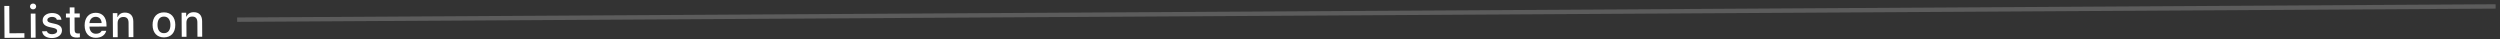 <?xml version="1.0" encoding="UTF-8"?>
<svg xmlns="http://www.w3.org/2000/svg" width="571" height="9" viewBox="0 0 571 9" fill="none">
  <rect x="0" y="0" width="571" height="9" fill="#333333" stroke="none"/>
  <path d="M5.58 8.621L1.031 8.648L0.988 1.355L2.12 1.349L2.157 7.6L5.574 7.58L5.58 8.621Z" fill="white"></path>
  <path d="M6.852 1.484C6.849 1.104 7.146 0.815 7.55 0.812C7.955 0.81 8.254 1.096 8.256 1.475C8.259 1.849 7.962 2.139 7.558 2.141C7.154 2.144 6.854 1.857 6.852 1.484ZM7.023 3.11L8.104 3.104L8.136 8.607L7.055 8.613L7.023 3.11Z" fill="white"></path>
  <path d="M11.87 2.975C13.108 2.968 13.92 3.539 14.031 4.509L12.991 4.515C12.887 4.111 12.491 3.856 11.875 3.859C11.268 3.863 10.81 4.153 10.812 4.583C10.814 4.912 11.094 5.117 11.691 5.25L12.607 5.457C13.654 5.693 14.147 6.141 14.152 6.949C14.158 7.985 13.197 8.683 11.883 8.691C10.573 8.699 9.716 8.112 9.614 7.138L10.701 7.131C10.84 7.555 11.246 7.815 11.903 7.811C12.58 7.807 13.059 7.501 13.056 7.061C13.054 6.733 12.795 6.522 12.243 6.394L11.281 6.177C10.234 5.936 9.746 5.469 9.741 4.65C9.736 3.674 10.626 2.982 11.87 2.975Z" fill="white"></path>
  <path d="M17.012 1.684L17.02 3.079L18.212 3.072L18.218 3.987L17.025 3.994L17.042 6.824C17.045 7.4 17.284 7.651 17.825 7.648C17.991 7.647 18.087 7.636 18.239 7.621L18.244 8.525C18.068 8.556 17.866 8.583 17.653 8.584C16.445 8.591 15.963 8.169 15.957 7.108L15.939 4L15.064 4.005L15.059 3.09L15.933 3.085L15.925 1.69L17.012 1.684Z" fill="white"></path>
  <path d="M24.264 7.028C24.023 8.016 23.146 8.627 21.888 8.635C20.311 8.644 19.34 7.568 19.329 5.809C19.319 4.05 20.298 2.928 21.849 2.919C23.381 2.91 24.312 3.951 24.322 5.679L24.324 6.058L20.437 6.081L20.438 6.141C20.479 7.106 21.044 7.715 21.913 7.709C22.57 7.706 23.018 7.465 23.218 7.035L24.264 7.028ZM20.433 5.277L23.213 5.261C23.183 4.397 22.653 3.838 21.85 3.843C21.046 3.848 20.489 4.417 20.433 5.277Z" fill="white"></path>
  <path d="M25.762 3.001L26.808 2.995L26.814 3.869L26.895 3.868C27.159 3.255 27.703 2.883 28.532 2.878C29.76 2.871 30.441 3.605 30.449 4.914L30.47 8.477L29.383 8.483L29.364 5.193C29.359 4.309 28.972 3.871 28.168 3.876C27.365 3.881 26.858 4.419 26.863 5.278L26.881 8.498L25.795 8.504L25.762 3.001Z" fill="white"></path>
  <path d="M34.849 5.695C34.838 3.921 35.823 2.834 37.43 2.825C39.032 2.815 40.029 3.891 40.039 5.665C40.049 7.449 39.07 8.531 37.463 8.54C35.851 8.55 34.859 7.479 34.849 5.695ZM38.922 5.672C38.915 4.479 38.375 3.784 37.435 3.79C36.49 3.795 35.964 4.496 35.971 5.689C35.978 6.891 36.512 7.58 37.458 7.575C38.398 7.569 38.929 6.869 38.922 5.672Z" fill="white"></path>
  <path d="M41.477 2.907L42.523 2.901L42.529 3.775L42.61 3.775C42.874 3.161 43.417 2.789 44.246 2.785C45.474 2.777 46.156 3.511 46.164 4.82L46.185 8.383L45.098 8.389L45.079 5.099C45.074 4.215 44.687 3.777 43.883 3.782C43.079 3.787 42.572 4.326 42.577 5.184L42.596 8.404L41.509 8.41L41.477 2.907Z" fill="white"></path>
  <path d="M54.16 4.492L570.001 1.469" stroke="white" stroke-opacity="0.2"></path>
</svg>

